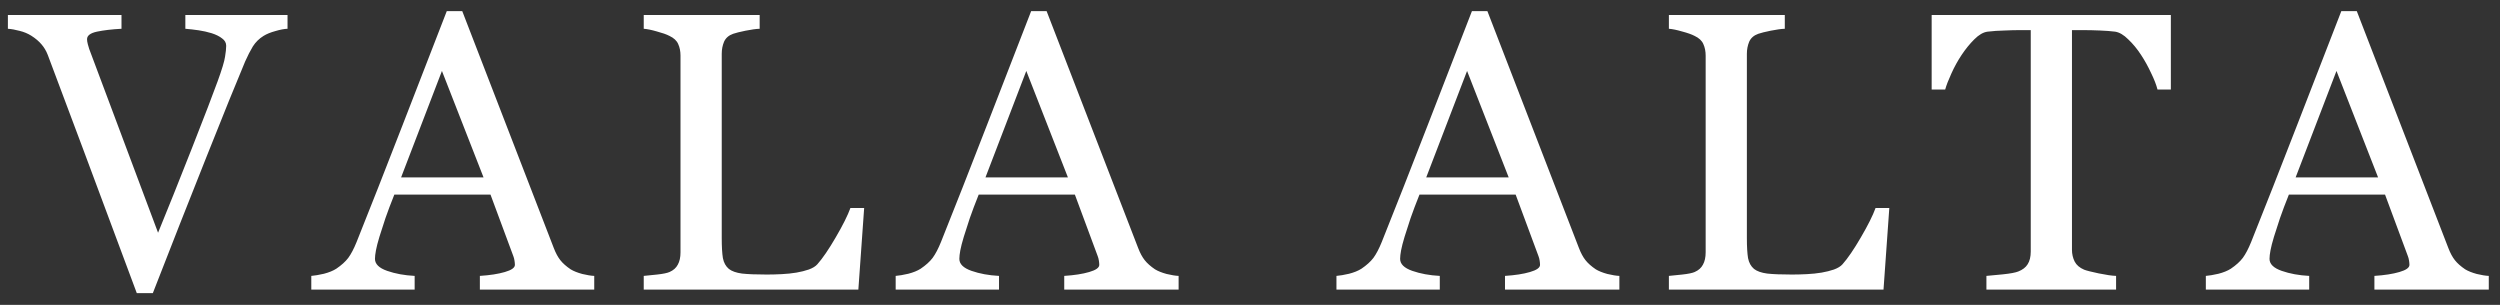 <svg width="164" height="20" viewBox="0 0 164 20" fill="none" xmlns="http://www.w3.org/2000/svg">
<rect x="0" y="0" width="164" height="20" fill="#333333" stroke="none"/>
<path d="M18.862 1.887C18.642 1.895 18.376 1.946 18.062 2.039C17.749 2.124 17.491 2.229 17.288 2.356C17 2.534 16.768 2.763 16.59 3.042C16.421 3.321 16.251 3.651 16.082 4.032C15.515 5.378 14.664 7.477 13.53 10.329C12.396 13.173 11.228 16.139 10.026 19.229H8.973C7.754 15.953 6.577 12.796 5.443 9.758C4.309 6.719 3.539 4.667 3.133 3.601C3.031 3.338 2.896 3.11 2.727 2.915C2.557 2.712 2.333 2.521 2.054 2.344C1.825 2.2 1.571 2.094 1.292 2.026C1.013 1.95 0.755 1.904 0.518 1.887V0.985H7.97V1.887C7.335 1.921 6.798 1.984 6.357 2.077C5.926 2.17 5.71 2.335 5.71 2.572C5.71 2.665 5.727 2.775 5.761 2.902C5.795 3.029 5.824 3.131 5.85 3.207C6.163 4.036 6.671 5.391 7.373 7.27C8.076 9.14 9.074 11.806 10.369 15.268C11.012 13.702 11.753 11.852 12.591 9.72C13.429 7.587 13.992 6.123 14.279 5.327C14.559 4.557 14.719 4.024 14.762 3.728C14.812 3.431 14.838 3.19 14.838 3.004C14.838 2.809 14.749 2.648 14.571 2.521C14.402 2.386 14.174 2.272 13.886 2.179C13.606 2.094 13.323 2.031 13.035 1.988C12.747 1.946 12.455 1.912 12.159 1.887V0.985H18.862V1.887ZM38.982 19H31.479V18.099C32.139 18.056 32.685 17.972 33.117 17.845C33.557 17.718 33.777 17.561 33.777 17.375C33.777 17.299 33.768 17.206 33.751 17.096C33.734 16.986 33.709 16.888 33.675 16.804L32.177 12.767H25.868C25.631 13.359 25.436 13.875 25.284 14.315C25.14 14.755 25.009 15.162 24.89 15.534C24.78 15.898 24.704 16.194 24.662 16.423C24.619 16.651 24.598 16.838 24.598 16.981C24.598 17.32 24.865 17.582 25.398 17.769C25.931 17.955 26.532 18.065 27.201 18.099V19H20.421V18.099C20.641 18.082 20.916 18.035 21.247 17.959C21.577 17.874 21.847 17.764 22.059 17.629C22.398 17.4 22.66 17.163 22.846 16.918C23.032 16.664 23.214 16.317 23.392 15.877C24.298 13.617 25.296 11.078 26.388 8.26C27.48 5.441 28.453 2.932 29.308 0.731H30.324L36.328 16.27C36.456 16.601 36.599 16.867 36.76 17.07C36.921 17.273 37.145 17.472 37.433 17.667C37.628 17.785 37.882 17.887 38.195 17.972C38.508 18.048 38.77 18.09 38.982 18.099V19ZM31.72 11.637L28.991 4.654L26.312 11.637H31.72ZM56.689 13.643L56.308 19H42.229V18.099C42.432 18.082 42.724 18.052 43.105 18.01C43.495 17.967 43.765 17.912 43.918 17.845C44.172 17.735 44.354 17.574 44.464 17.362C44.582 17.151 44.641 16.88 44.641 16.55V3.651C44.641 3.364 44.591 3.11 44.489 2.89C44.396 2.67 44.206 2.492 43.918 2.356C43.723 2.255 43.448 2.158 43.093 2.064C42.746 1.963 42.458 1.904 42.229 1.887V0.985H49.834V1.887C49.597 1.895 49.288 1.938 48.907 2.014C48.535 2.09 48.264 2.158 48.094 2.217C47.807 2.318 47.608 2.492 47.498 2.737C47.396 2.983 47.346 3.245 47.346 3.524V15.623C47.346 16.182 47.371 16.617 47.422 16.931C47.481 17.235 47.612 17.472 47.815 17.642C48.01 17.794 48.298 17.895 48.678 17.946C49.068 17.989 49.609 18.01 50.303 18.01C50.617 18.01 50.943 18.001 51.281 17.984C51.62 17.967 51.941 17.934 52.246 17.883C52.542 17.832 52.813 17.764 53.058 17.68C53.312 17.587 53.498 17.472 53.617 17.337C53.964 16.948 54.366 16.359 54.823 15.572C55.288 14.777 55.61 14.133 55.788 13.643H56.689ZM77.317 19H69.814V18.099C70.474 18.056 71.02 17.972 71.451 17.845C71.891 17.718 72.112 17.561 72.112 17.375C72.112 17.299 72.103 17.206 72.086 17.096C72.069 16.986 72.044 16.888 72.01 16.804L70.512 12.767H64.202C63.965 13.359 63.771 13.875 63.618 14.315C63.474 14.755 63.343 15.162 63.225 15.534C63.115 15.898 63.039 16.194 62.996 16.423C62.954 16.651 62.933 16.838 62.933 16.981C62.933 17.32 63.199 17.582 63.733 17.769C64.266 17.955 64.867 18.065 65.535 18.099V19H58.756V18.099C58.976 18.082 59.251 18.035 59.581 17.959C59.911 17.874 60.182 17.764 60.394 17.629C60.732 17.4 60.995 17.163 61.181 16.918C61.367 16.664 61.549 16.317 61.727 15.877C62.632 13.617 63.631 11.078 64.723 8.26C65.815 5.441 66.788 2.932 67.643 0.731H68.658L74.663 16.27C74.79 16.601 74.934 16.867 75.095 17.07C75.256 17.273 75.48 17.472 75.768 17.667C75.962 17.785 76.216 17.887 76.529 17.972C76.843 18.048 77.105 18.09 77.317 18.099V19ZM70.055 11.637L67.325 4.654L64.647 11.637H70.055ZM106.231 19H98.728V18.099C99.389 18.056 99.935 17.972 100.366 17.845C100.806 17.718 101.026 17.561 101.026 17.375C101.026 17.299 101.018 17.206 101.001 17.096C100.984 16.986 100.959 16.888 100.925 16.804L99.427 12.767H93.117C92.88 13.359 92.686 13.875 92.533 14.315C92.389 14.755 92.258 15.162 92.14 15.534C92.03 15.898 91.954 16.194 91.911 16.423C91.869 16.651 91.848 16.838 91.848 16.981C91.848 17.32 92.114 17.582 92.647 17.769C93.181 17.955 93.782 18.065 94.45 18.099V19H87.671V18.099C87.891 18.082 88.166 18.035 88.496 17.959C88.826 17.874 89.097 17.764 89.309 17.629C89.647 17.4 89.909 17.163 90.096 16.918C90.282 16.664 90.464 16.317 90.642 15.877C91.547 13.617 92.546 11.078 93.638 8.26C94.73 5.441 95.703 2.932 96.558 0.731H97.573L103.578 16.27C103.705 16.601 103.849 16.867 104.01 17.07C104.171 17.273 104.395 17.472 104.683 17.667C104.877 17.785 105.131 17.887 105.444 17.972C105.757 18.048 106.02 18.09 106.231 18.099V19ZM98.97 11.637L96.24 4.654L93.561 11.637H98.97ZM123.939 13.643L123.558 19H109.479V18.099C109.682 18.082 109.974 18.052 110.355 18.01C110.744 17.967 111.015 17.912 111.167 17.845C111.421 17.735 111.603 17.574 111.713 17.362C111.832 17.151 111.891 16.88 111.891 16.55V3.651C111.891 3.364 111.84 3.11 111.739 2.89C111.646 2.67 111.455 2.492 111.167 2.356C110.973 2.255 110.698 2.158 110.342 2.064C109.995 1.963 109.707 1.904 109.479 1.887V0.985H117.083V1.887C116.846 1.895 116.537 1.938 116.157 2.014C115.784 2.09 115.513 2.158 115.344 2.217C115.056 2.318 114.857 2.492 114.747 2.737C114.646 2.983 114.595 3.245 114.595 3.524V15.623C114.595 16.182 114.621 16.617 114.671 16.931C114.731 17.235 114.862 17.472 115.065 17.642C115.26 17.794 115.547 17.895 115.928 17.946C116.317 17.989 116.859 18.01 117.553 18.01C117.866 18.01 118.192 18.001 118.531 17.984C118.869 17.967 119.191 17.934 119.496 17.883C119.792 17.832 120.063 17.764 120.308 17.68C120.562 17.587 120.748 17.472 120.867 17.337C121.214 16.948 121.616 16.359 122.073 15.572C122.538 14.777 122.86 14.133 123.037 13.643H123.939ZM142.408 5.873H141.532C141.456 5.568 141.316 5.209 141.113 4.794C140.918 4.371 140.698 3.973 140.453 3.601C140.199 3.211 139.92 2.873 139.615 2.585C139.319 2.289 139.031 2.119 138.752 2.077C138.489 2.043 138.159 2.018 137.762 2.001C137.364 1.984 136.996 1.976 136.657 1.976H135.921V16.385C135.921 16.664 135.98 16.922 136.098 17.159C136.217 17.388 136.424 17.565 136.721 17.692C136.873 17.752 137.19 17.832 137.673 17.934C138.164 18.035 138.544 18.09 138.815 18.099V19H130.309V18.099C130.546 18.082 130.906 18.048 131.388 17.997C131.879 17.946 132.218 17.883 132.404 17.807C132.683 17.697 132.887 17.54 133.013 17.337C133.149 17.125 133.217 16.846 133.217 16.499V1.976H132.48C132.218 1.976 131.892 1.984 131.503 2.001C131.113 2.009 130.741 2.035 130.386 2.077C130.106 2.111 129.814 2.28 129.51 2.585C129.213 2.881 128.938 3.22 128.684 3.601C128.43 3.981 128.206 4.388 128.012 4.819C127.817 5.243 127.681 5.594 127.605 5.873H126.717V0.985H142.408V5.873ZM163.264 19H155.761V18.099C156.421 18.056 156.967 17.972 157.399 17.845C157.839 17.718 158.059 17.561 158.059 17.375C158.059 17.299 158.05 17.206 158.033 17.096C158.016 16.986 157.991 16.888 157.957 16.804L156.459 12.767H150.15C149.913 13.359 149.718 13.875 149.566 14.315C149.422 14.755 149.291 15.162 149.172 15.534C149.062 15.898 148.986 16.194 148.944 16.423C148.901 16.651 148.88 16.838 148.88 16.981C148.88 17.32 149.147 17.582 149.68 17.769C150.213 17.955 150.814 18.065 151.483 18.099V19H144.703V18.099C144.923 18.082 145.198 18.035 145.529 17.959C145.859 17.874 146.129 17.764 146.341 17.629C146.68 17.4 146.942 17.163 147.128 16.918C147.314 16.664 147.496 16.317 147.674 15.877C148.58 13.617 149.578 11.078 150.67 8.26C151.762 5.441 152.735 2.932 153.59 0.731H154.606L160.611 16.27C160.738 16.601 160.881 16.867 161.042 17.07C161.203 17.273 161.427 17.472 161.715 17.667C161.91 17.785 162.164 17.887 162.477 17.972C162.79 18.048 163.052 18.09 163.264 18.099V19ZM156.002 11.637L153.273 4.654L150.594 11.637H156.002Z" fill="white"/>
</svg>
